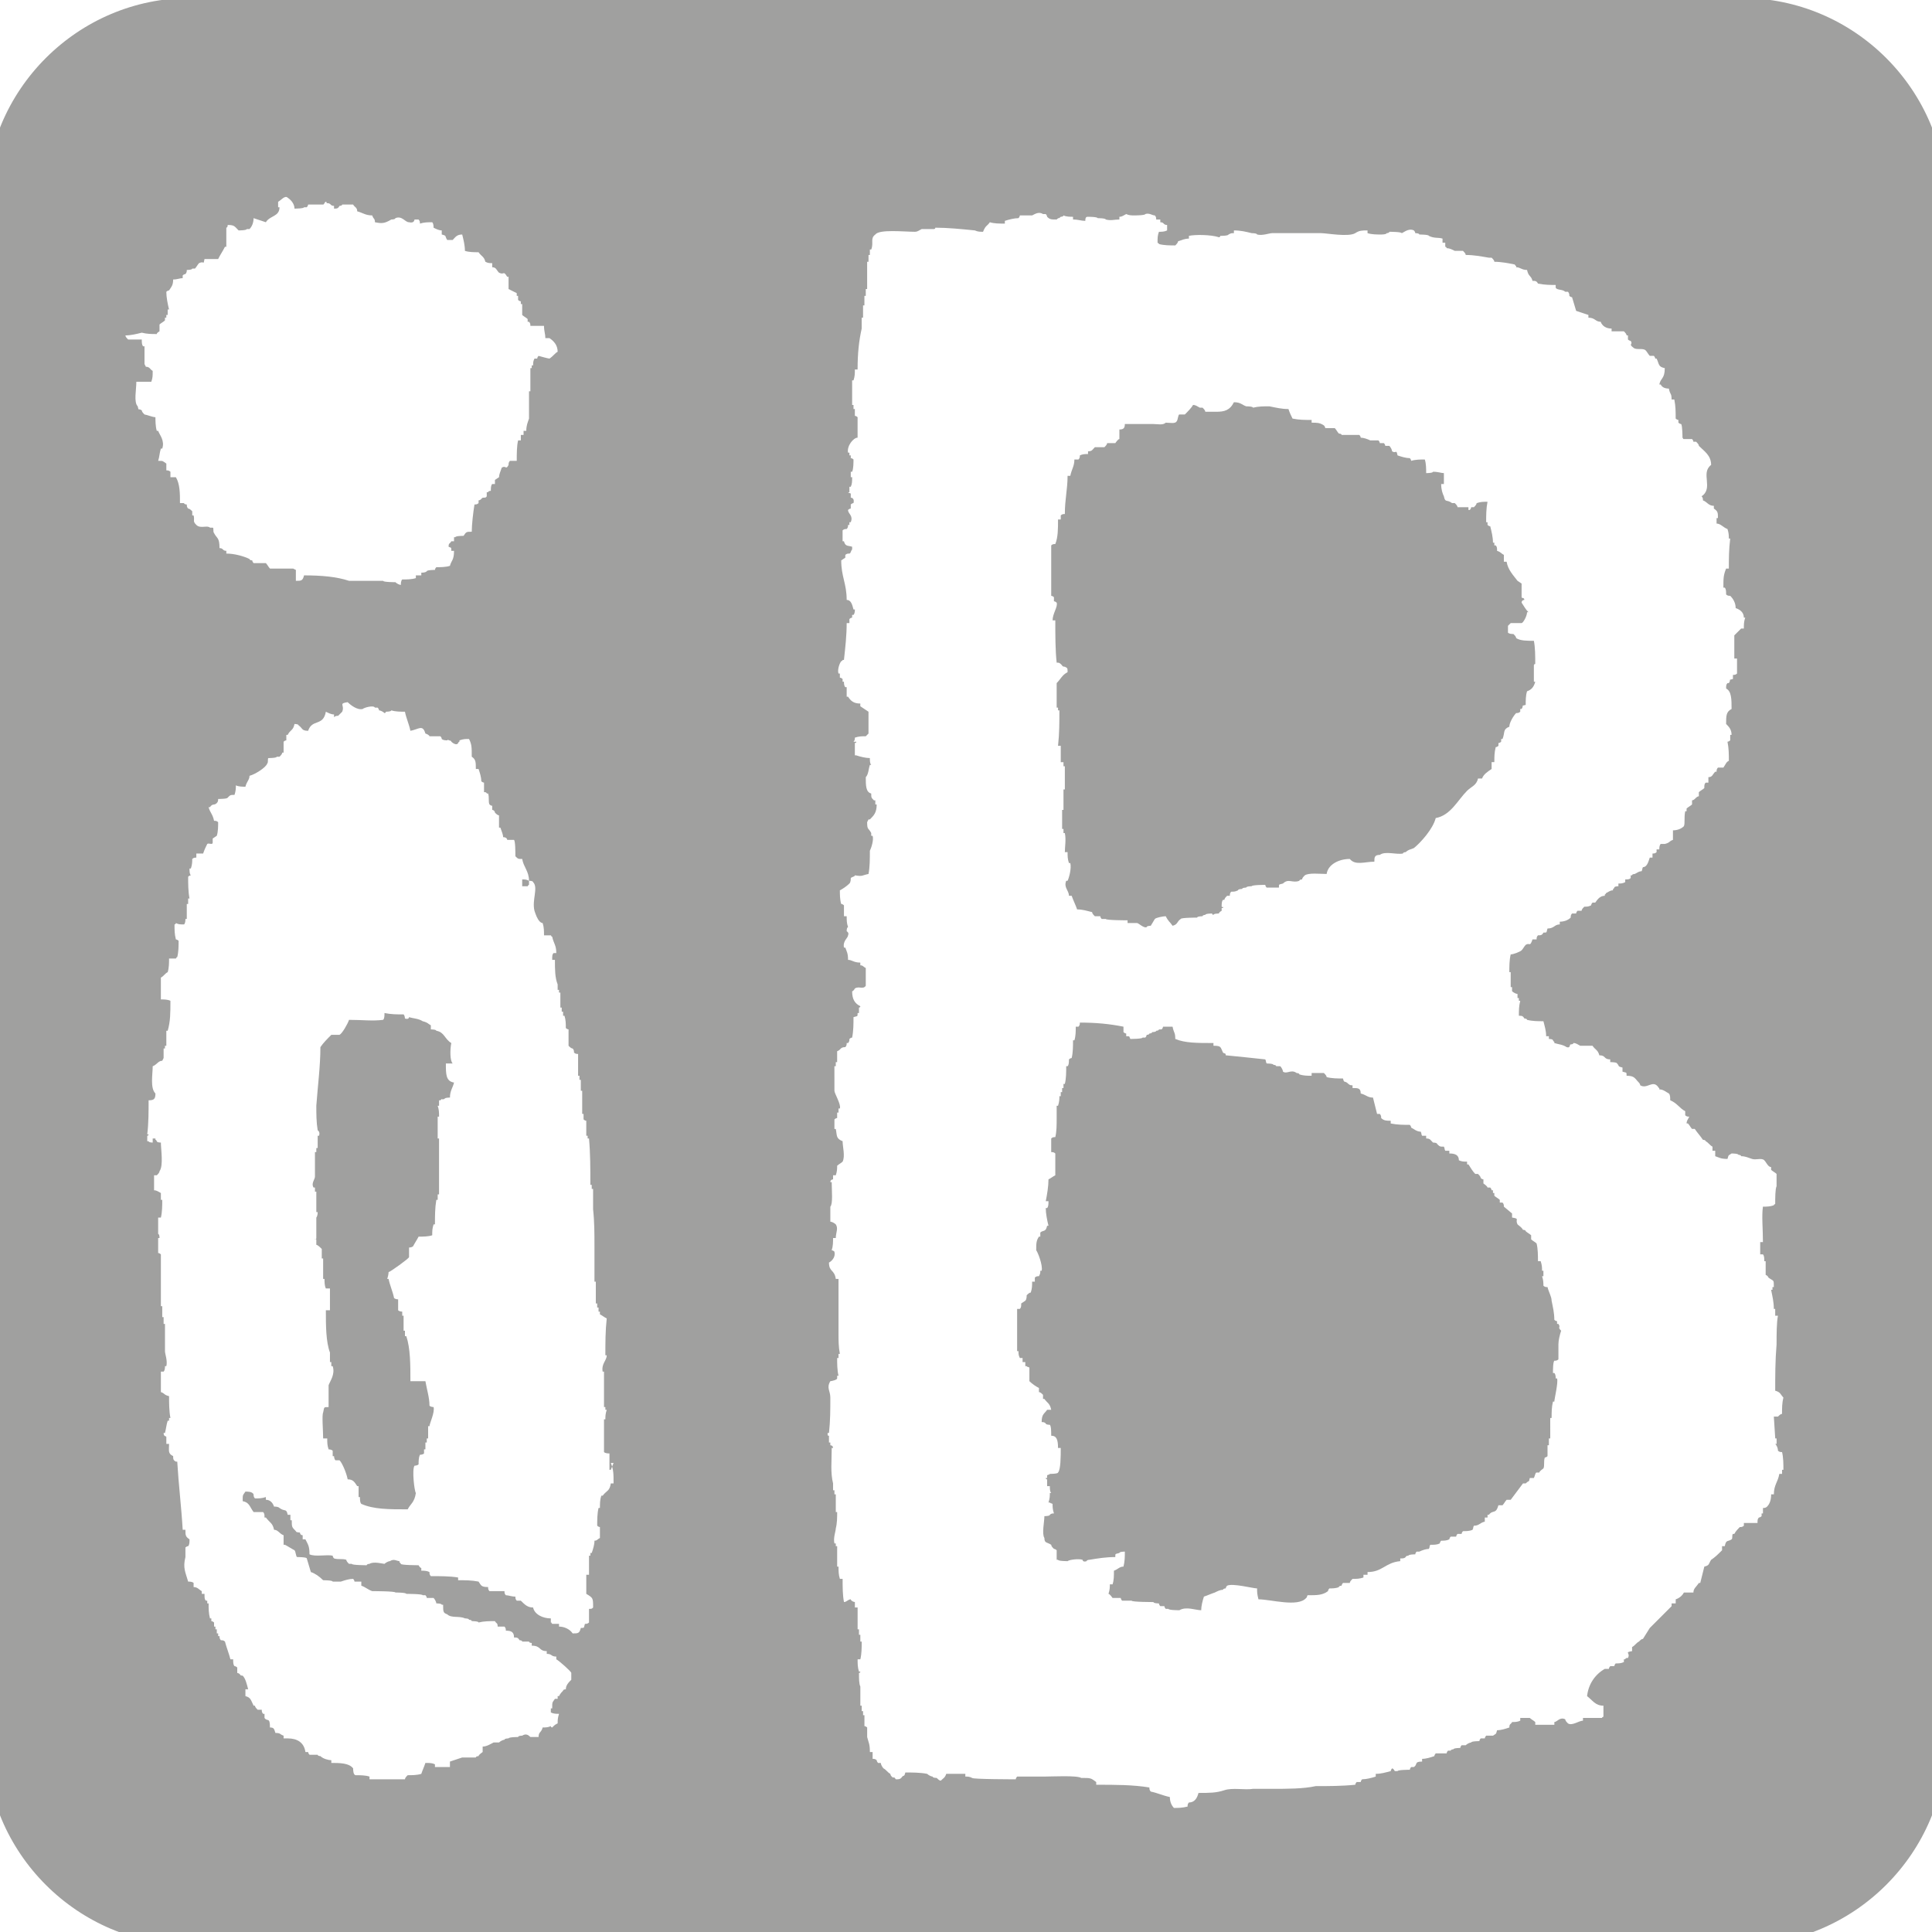 <?xml version="1.0" encoding="UTF-8"?>
<svg data-bbox="-12.1 -11.2 165.9 164.9" viewBox="0 0 141.7 141.7" xmlns="http://www.w3.org/2000/svg" data-type="ugc">
    <rect x="0" y="0" width="141.7" height="141.7" fill="#333333" stroke="none"/>
    <g>
        <path d="M144.4-2.5c.4 0 .8 0 .9.3v.5c.2.4.5 0 .5.7h.1s-.2.7-.2.8h-.1v.3h-.4c-.1.1-.2.2-.3.2V.1c.2-.1.1 0 .2-.3h-.4c0 .3-.1.2-.2.5h-.2s0 .2.1.3c.5 0 .7-.1.8 0 .7.6-.2 1.5.1 2.5h.1v.3h.2-.1c0 .3 0 .5-.1.8h-.1c0 .1 0 .3-.1.4h-.1.1V5h.1c0 .3 0 .6.1.9h.3c-.2.1-.3 0-.4.2v.2h-.1s0 .2-.1.3l.4.2v.7h.1c0 .4 0 .8-.1 1.1h-.1v.3h-.1v.2h-.1.1l-.2 1c.3 0 .2 0 .3-.3h.3-.2v.4h-.2c0 .2 0 .4-.1.6h.3c0 .3-.3.6-.2.8h.2v.2h.1c0 .3 0 .6.1 1 .3 0 .4 0 .5.4-.3 0-.2 0-.3.3h-.1c0 .2 0 .4-.1.6h.2v.4h.1-.1v.4h-.3v.4s.3.2.3.3h-.4c-.1-.2 0-.1-.3-.2 0 0 0 .2.1.3h-.2c0 .2 0 .4-.1.7h.1v.2h.1v.4h.1c.1.1.2.2.3.2.1-.2 0 0 .1-.3h.2c0 .3 0 .5-.1.8h-.2v.6c.1 0 .2.1.3.2v.2h.1c.1.2.3.4.3.7h-.1c0 .2 0 0 .2 0-.1.2 0 0-.2 0 0 .1-.1.2-.1.4 0 .1.1 0 .1 0h-.1c-.1.2-.2.2-.4.2 0 .4 0 .7-.1 1.1.1 0 .2.1.3.2 0 .3-.2.2-.2.3v.2h.1c.1-.1 0 0 .2 0v.2h-.5v.5h.2c-.1.5-.1 0-.4.3.7.5 0 .5.1 1h.2v.3h.1c0 .1 0 .2.1.4h.5c-.3.3-.2 0-.4.4h-.2c0 .2 0 .4.1.6h.2c0 .2-.1.3-.2.5h.3c.1-.1 0 0 .2 0 0 .3-.2.3-.3.5h-.3c-.2.3 0 .6-.1 1h-.1c0 .3-.1.6-.2.9.1 0 .2.1.3.2v.4h.1c0 .2 0 .3.1.5h-.1s0 .2-.1.3c.4 0 .4.2.8.2v.2h-.9c.2.1.3.2.5.2 0 0 0 .2-.1.3h.2v.8h.3c0 .5 0 .6-.7.6 0 .2 0 .3.1.5h.1c0 .3 0 .6.1 1h.3c0 .2 0 .3.1.5h.1v.2h.1v.5h.1c0 .3-.3.3-.2.8h.1v.7h.2v.2h-.3v.2h-.1v.5h.2c0 .2 0 .2-.1.4h-.1s0 .1.1.2h-.1c-.1.1 0 0-.2 0 0 .2.2.4.1.7 0 0-.2 0-.2.2h.1v.2h.1v.3h.1c.2.2.2 0 .3.5h.2v.7h-.5v.4h-.3c0 .2 0 .3.1.5 0 0-.1 0-.1.3h.1c.1.4-.3.6-.1.8 0 .3.1.3.4.4 0 .2 0 .2.2.4h.1v.2h.1c0 .2 0 .1-.1.2v.4h.3c0 .2 0 .3-.1.5 0 .1.1 0 .1 0h-.1c-.2.2-.2.2-.4.3 0 .2 0 .3-.1.5h.1c.1.1 0 0 .2 0 0 .3.2.2.2.4h-.1v.2h-.1c-.1.3-.1.6.1.8.1-.2.2-.2.5-.2-.1.2 0 0-.1.3h-.3c0 .2.1 1.1.1 1.1h-.2v.7h-.2v.4h.1v.8h.1c0 .2 0 .2.1.5h-.1v-.2h-.4c0 .2 0 .2-.1.4h-.1v.2h-.1c0 .3.3.3.3.4s-.1.2-.2.2v.4h-.1c-.2.1-.3.2-.5.2 0 .2-.2 1.2-.1 1.5h.2v.2h.1v1.1h.1c0 .3 0 .5-.1.8h.1v.3h.1c0 .2 0 .3-.1.5h.1s-.1.2-.1.5c0 .1 0 0 .1 0v.5h-.1c0 .1 0 0 .1 0v.6h.2c0 .3-.1.3 0 .7h.1s0 .2-.1.3h.1v1h.1c0 .4-.1.8-.2 1.3.2.1.4.2.4.6l-.4.8h.4c0 .2 0 .2.1.4h-.6c.1.2 0 .9-.1 1.1h.4v.2h-.2c0 .4.2.4.3.7h.1c0 .2 0 .2-.1.2v.6h.4v.5h-.1c0 .2.2.5 0 .9h-.2c0 .3.2.3.2.3s0 .2-.1.3h.3c0 .2 0 .4.1.6h-.2v.3c.3 0 .3.1.3.5h-.5v1.3h.2c0 .2 0 .2.1.4h.1c0 .2 0 .2-.1.2 0 .2.2 1.1.3 1.1v-.3h.2l-.2 1h.3c-.3.3-.3.3-.2.7h.2c0 .5-.2.3-.3.8.2 0 .2.1.4.2 0 .2 0 .4-.1.6h-.2c.1.4 0 .4-.1.8h.4v.2h-.1c0 .2.1.3.1.3v1.1h.2v.3h.1c.1.4 0 1.1.1 1.3h-.2c0 .3 0 .6-.1 1h-.1c-.2.2-.2.2-.2.6h-.3v.4c.3 0 .4.1.4.5h-.1v.6h.2c0 .4 0 .7-.1 1.1h.3s0 .2-.1.3h-.1c-.1.3 0 .5.1.7 0 .7-.1 1.2 0 1.7h-.3c0 .3 0 .6-.1 1h-.1c0 .2 0 .2.1.2 0 .3 0 .2-.1.3 0 0 0 .2.1.3h-.3c0 .2.1.3.2.5h.1c0 .1-.2.2-.2.2 0 .2 0 .4-.1.6h.5c0 .2 0 .4-.1.6h-.1c-.1.1 0 0-.2 0 0 .2 0 .2.1.4h.1v.2h.1c0 .2-.1.3-.1.3 0 .2.1.2.1.2v.5h-.4v.2h.2v.2h-.4v.6h.3c0 .2 0 .3.1.5h.2s0 .2-.1.3h-.1s0 .2.1.3h.1-.1v.5h.3c0 .3 0 .4.1.6h.2v.3h.1v.2h.1v1.6h-.1v.7h-.1v.3h-.1v.5h-.1v.2h-.1v.5h-.1v.3h-.2v.5l-.1.2h.6-.2c-.2.2-.3.2-.7.2 0 .2 0 .4-.1.6h-.4c0 .2 0 .3-.1.5h.1c.3.5.5 0 .9.5h.1-.4c0 .2 0 .3-.1.5h-.1v.4h-.2c0 .3.3.3.3.4 0 .2 0 .4-.1.6h.2v.5h.1c-.1.2-.2.2-.3.3v.2h-.1l-.4.6h-.1c0 .2.1.2.1.2 0 .2 0 .4-.1.6h1-.6c0 .2 0 .3.1.5h-.5c0 .2 0 .2.1.4h.1c0 .2 0 .3-.1.5h.1s0 .2.1.3c.2-.1.2-.2.5-.3 0 .1 0 0 .1 0 0 0 0 .2-.1.3-.4 0-.5 0-.7.2 0 0 0 .1.1.2h.3v1c0 .1.1 0 .1 0h-.1v.6h.1v.3h.1s-.1.2-.2.3h.1v.2l.3.3h.1v.4h.2c.2.2.2.4.3.8h-.2v-.2h-.5v.5h.2s0 .2-.1.3h-.1v.2h-.1c0 .2 0 .4.1.6h-.1v.5h.1s-.1.3-.1.6h.1c0 .2 0 .4-.1.6h.2v.2h-.2v1.6s.1 0 .1.2h-.1c0 .3.1.4.1.5s0 0-.1 0v1.3h-.2v.3h-.1s0 .2.1.3h-.1c0 .1-.1.1-.2.2h.1c.1.2.2.3.5.3v.2h-.3c0 .2 0 .3.1.5h.2v.2c-.1 0-.2.1-.3.2 0 .1.2.8.1 1.1h-.2c-.1.2 0 .9.1 1.1 0 .2-.2.2-.2.2 0 .4 0 .7.1 1.1h.2c0 .2 0 .3.1.5h-.2c0 .3.3.5.4.8 0 .2-.2.6-.2.8s0 .3.1.5h-.2c-.1.3 0 .6.1.8h-.2c0 .3 0 .4-.1.7h-.3c0 .2-.1.4-.2.7h-.1c-.1.4.2.4.2.7h-.1v.2h-.1v.6h-.2.1c.2.3.4.2.5.7h-.2v.5h.1c0 .2-.1.2-.1.2v.6h.1v.8c-.1 0 0 0 0 0 0 .2 0 .3-.1.5h-.2v.2h-.1v.3h-.1v1.3h-.2l.2 2.1h.2v.2h.1-.1v1.1h-.1v.4h-.3c0 .3-.3.3-.4.6v.5h-.1s-.1.2-.2.3h-.3v.4h-.1v.2h-.2c-.2.2.1.2-.3.3v.2h-.2v.2h-.1c.1.2.4 0 .3.4h-.1c-.1.1 0 0-.2 0v-.2h-.5s0-.1-.2 0H142c-.1 0-.2-.1-.5 0h-1.2s0 .1-.1.2h-.3c-.2.2-.3 0-.4 0h-2.9s0 .1-.1.2h-.2c-.6.3-2.1.2-2.9.2h-2.1c-.2-.1-.4-.3-.7-.4v-.2h-.8c-.2-.1-.3 0-.3 0h-1.9c-.1-.2 0 0-.1-.3-1.2-.2-2.3-.3-3.5-.5h-.3s0-.1-.1-.2l-1 .2v-.2h-1.4s0 .1-.1.2h-.9s0 .1-.1.2h-2.8c-.1.1 0 0-.1 0H113c-.1 0-.3-.2-.6 0h-.2s0 .1-.1.2h-.6v.2h-.4c-.1.1-.3.2-.4.2h-1.3v.2c-.6.1-1.3.7-1.9.8v-.2h-1.2s0 .1-.1.2h-2c-.6-.3-1.2.2-1.4.5h-.4s0-.1-.1-.2h-.6c-.6-.2-1.2-.3-1.8-.4v.2h-.6s0 .1-.2 0c-.3-.1-.6-.2-1-.2-.1 0-.6.2-.8.2H97c-.3-.2-.6 0-.8 0-.7.2-1.6-.2-2-.3h-1.5c-.6 0-1.2-.2-1.8-.3h-2.2c-.1-.2 0 0-.1-.3h-1.1c-.3 0-1.6.2-2 0h-1.8c-.4-.1-.8-.2-1.2-.2v-.2c-.9 0-1.1.2-1.8.4v.4h-.6v.2h-.8s0-.2-.1-.3l-1 .2s0 .2.1.3H78v-.3h-.1s-.1 0-.2-.2h-1.4v.3h-2.1c-.5.3-.7.3-1.2.2v-.2h-.4s0 .2-.1.3h-.6c0 .3-.2.3-.6.3H71v-.2h-.5c0-.1-.1-.2-.2-.2v-.2s-.5-.4-.6-.4h-.3s0-.1-.1-.2h-.4c-.3.2-.5 0-.7 0v-.2c-.5 0-1.2.2-1.6.3-.1 0-.7-.2-1 0H65c-.2.1-.2 0-.2 0h-2s0 .1-.1.2c0 0-.3-.1-.5 0-.1.1-.2-.2-.6 0h-.7c-.2.1-.3.2-.5.2 0-.1-.2-.1-.3-.2 0 0 0-.2-.1-.3h-.7c-.1-.1-.2-.2-.3-.2-.1.2-.2.2-.4.2 0 0 0 .2-.1.3h-.4c-.1.2 0 0-.1.3h-.9v.2c-.3 0-.2 0-.3.3h-.3v.2h-.2v.2h-1.1s0 .1-.1.2h-4.7c-.1-.2-.2-.2-.5-.2v-.2h-.2c0-.2 0-.3-.1-.5h-.2v-.2h-.2v-.4h-.9s0 .1-.1.2h-4.6s0-.1-.1-.2h-2.9s0 .1-.1.2h-.4s0 .1-.1.2h-1.2c-.1.2-.2.2-.4.2-.2-.3-.7-.4-1.2-.5v-.2c-.2 0-.3.1-.5.2-.2-.2-.2-.2-.2-.5h-1.1v-.2h-3.7s0 .1-.1.2h-2.5v-.3H28c0 .2 0 .2.1.4h-.8c-.3.2-.7 0-.8 0s0 0-.1-.2c.1-.1 0 0 .1-.2h-.6v.3h-1.1c-.3-.3-.2-.3-.7-.3 0 0 0 .2-.1.3h-.2v-.2c-.2 0-.5.1-.7.2 0 0 0 .2-.1.3-.4-.1-.4-.4-1-.4-.1.1-.1.1-.3.2h-.1.1-.4s0 .2-.1.3h-.1c-.1 0-.3 0-.4.2 0 0 0-.2.1-.3h-1c-.1.2-.2.2-.4.2v-.2h-.9s0 .1-.1.2h-1.2s0-.1-.1-.2h-1.6s0 .1-.1.2h-.9c-.3.1-.6.2-1 .2v-.2h.3c.1-.2 0 0 .1-.3h-1.3s0 .1-.1.2c-.3 0-.6.1-.9.2-.1-.2-.1 0-.3-.2-.1 0-.1-.2 0-.3h-.8v.2c-.4 0-.6-.3-1.1 0 0-.3.2-.3-.3-.4-.4.7-.3 0-.8 0 0 0 0 .1-.1.2H6.3v.2c-.3 0-.6-.1-.9-.2h.3v-.2h-.6c-.3-.1-.6-.2-1-.2v.4h-.6s0 .1-.1.2h-1 .2v-.2h-.5l-.2.2s0 .3-.1.4h-.6s0-.2-.1-.3c-.3 0-.5.2-.8 0 0 0 0-.1-.1-.2-.2 0-.3.1-.4 0h-.6c-.2-.1-.2 0-.2 0h-.9c-.1.4-.2.3-.7.3v-.3h-.6v.2c-.4 0-.5.2-1 .2v-.2h3.8v-.3h.2v-.2h-.9v.2h-1.3s-.5-.4-.6-.5c-.3 0-.2.2-.6.3-.4-.6-.6 0-1.2-.3 0 0 0-.1-.1-.2h-.3c-.5-.3-1.1.2-1.6.3-.1-.1-.2-.3-.3-.4h-.5c-.2-.1-.4-.2-.6-.2 0 0 0-.1-.1-.2h-.4s0-.2-.1-.3h-.4l.2-.2c-.3-.1-.4 0-.5-.4h-.6c0-.4 0-.8-.1-1.3h-.1v-.2h-.1v-.4h-.2c0-.2.1-.6.1-.7h-.1v-.5c0-.2 0-.4-.1-.6h.1v-.6h.2v-.3h.2c0-.4 0-.7.1-1.1h.1v-.4s.1 0 .2-.3h.2c0-.2.1-.2.2-.4-.1-.1 0 0-.1-.2h-.2c0-.4.1-.7.3-1h.1c0-.2 0-.3.1-.5h.2c0-.2 0-.4.1-.6 0 0-.2 0-.2-.3h.1c.1-1.1.3-2.2.4-3.4h-.5.3v-.4s.2 0 .2-.3h-.1l-.2-.6h-.2c-.2-.3 0-.5 0-1-.3 0-.3-.1-.4-.4.3-.2 0-.1.2-.4.2-.1.3-.3.5-.4.2-.3.7-1.2.5-1.8h-.1v-.5h-.1c-.1-.3-.2-.5-.2-.8h-.2v-.2h-.3s0-.1.1-.2c0-.2-.4-.4-.3-.8h.1v-.8h.1c0-.2 0-.3-.1-.5h.1v-.6h-.1v-1.1h.1v-.5h.1v-.5h.2c.3-.7-.4-1.1-.2-1.8.3-1.1.3-2.5.6-3.6v-2.5h.1c.1-.3 0-.7.1-1v.3h.6c.2-.2.2-.3.2-.6h-.4v-.2h-.5v-.7h.4c0-.3.1-.5.2-.8H-8c0-.4.1-.7.2-1.1h-.5v-.4h.3v-.2h.2c0-.4 0-.7-.1-1-.1.1-.1.2-.3.3v-.8c.2-.2 0-.8.1-1.1h.1v-.4h.2c.1-.3 0-1.1-.1-1.3v.3H-8v-.8c.1 0 0 0 0 0v-1.1h-.1c0-.5 0-1 .1-1.5h.2v-.2h.2v-.5h.4c-.3-.2-.3-.4-.7-.5v-.3h-.6c0-.3-.2-.8 0-1.1h.3c.1-.1 0-.4.1-.7h-.5c0-.2 0-.4-.1-.6 0 0 .1 0 .1-.3h-.1c0-.3 0-.5.1-.8h.3v-.2h-.3v-.2H-9h.1c.2-.2.4 0 .5-.5h-.1c-.1-.2 0-.5.1-.6h.1c-.1-.5 0-.6.1-1.1h.2v-.9h-.2v.3h-.4c0-.2-.4-.4-.2-.8l.3-.3c-.6-.4.3-1.7.1-2.5h-.1c0-.4 0-.8.1-1.3h.1c0-.2 0-.3.1-.5h-.2c0-.2.3-.3.2-.8 0-.4-.2-1.3-.1-1.8h.1v-.6h.1c0-.3-.1-.6-.2-.9h.1c0-.4 0-.9-.1-1.3h.2c0-.4 0-.7.1-1.1h-.2v-.2h.2v-.2c-.2 0-.2 0-.3-.2h-.1c0-.3-.1-.6-.2-.9.3-.2.5-.6.6-1h-.2.1V73h.3v-.8c-.2 0-.3-.1-.4-.2 0-.2 0-.4-.1-.7h-.2s0-.2.1-.3h.1c0-.3 0-.6-.1-1h.1v-.3h.1v-.2h.1v-.2h.1c0-.2 0-.4-.1-.6h.1v-.2h.1v-.9s-.3-.2-.3-.3h.1v-.4c0-.1-.1-.5 0-.8h.1v-.5h.1v-.2h.1c0-.2-.1-.7-.1-.7h.1c0-.2 0-.3.1-.5h-.4c0-.2 0-.4.1-.7h-.2c0-.3 0-.3.2-.5h.1v-.7h-.2V62h.2c0-.2-.1-.2-.1-.2v-.9h-.2v-.2h-.1l.2-1.1c-.2 0-.9-.2-1-.3v-.6c.4-.1.6-.1.8-.5-.5-.4-.3-.9-.3-1.5h-.8.2s0-.1.1-.2h.4c.1-.1 0 0 .2 0 0-.1 0-.3.1-.4h.1c0-.2 0-.4-.1-.7h.1c0-.1 0-.2.1-.4-.3-.1-.4-.2-.5-.5.3-.2 0-.1.2-.4h.1c.2-.2.3-.3.4-.6h-.5c.1-.4.3-.3.4-.7-.3 0-.4 0-.5-.4.5-.5-.1-.3 0-.7.1 0 .3-.2.4-.3 0 0 0-.2-.1-.3h.1v-.8h-.1c0-.1-.2-.3-.2-.6h.1v-.4h.1c0-.3-.1-.5-.1-.7h.1s0-.2.1-.3h-.1v-.2c-.1 0-.2-.1-.3-.2 0-.4 0-.9-.1-1.3h.1c0-.2-.1-.3-.1-.4h.1v-.3h.1s-.2-.4-.1-.6c.1 0 .2-.1.3-.2 0 0 0-.1-.1-.2h.1c.1-.1.2-.3.3-.4-.4 0-.5-.3-.6-.7h-.2v-.5h-.1c0-.3 0-.6.1-1h-.1c0-.3 0-.5.1-.8h-.1V41H-9v-.8h.1c0-.2 0-.2-.1-.2 0-.2.1-.5.1-.6H-9V39h-.1c-.1-.2-.2-.5-.4-.7.1-.2.4-.3.5-.5v-1.1h.1c0-.1 0 0-.1 0v-.8h-.1c0-.1 0-.3-.1-.4 0 0 .1 0 .1-.2h-.1v-.4c.1 0 .2-.1.3-.2v-.2h.1c.1-.4-.2-.3-.2-.6h.1v-1s-.1 0-.1-.2h.1c0-.2 0-.4.1-.6-.1 0-.1 0-.2-.2-.3.1-.2.2-.6.2 0 0 0-.2-.1-.3h.1v-.3c.1 0 .2-.1.3-.2v-.2h.3c.1-.2.2-.2.3-.3v-.2h.2v-.4c-.6-.3-.4-.9-.2-1.5v-.6h.1c0-.1 0-.2.1-.4-.3 0-.4.1-.6.2h-.1v-.3c.2-.1.3-.2.3-.5h-.3c0-.2 0-.2.2-.4h.1l.2-.6h.2v-.3h.2v-.2h.1c.1-.3-.1-1.3-.1-1.3h.1c0-.2 0-.3.1-.5h.2v-.2h.2v-.7c-.2-.1-.3-.3-.4-.5h-.1v-.7h-.1v-.4h-.1v-.2h-.1c0-.2 0-.4.1-.6h-.1s0-.1-.1-.2c.3-.1.4-.2.5-.5h-.1c0-.2 0-.3.1-.5h.1c0-.1-.2-.3-.1-.6h.1v-.6h.1-.1v-.3h-.2c0-.2.1-.4.1-.5h-.1v-.2h-.1.1v-.6h.1v-.7h.1c0-.3 0-.7.1-.9.1-.1 0 0 .2 0v-.2h.2c.1-.3-.1-.7-.1-.9h.1c0-.2.1-.4.2-.7h-.2v-.2h-.2c0-.2-.2-.6-.3-.7h-.3c.2-.3.1-.5.1-1-.3 0-.3-.1-.3-.5.2 0 .4-.2.4-.5 0 0-.1 0-.1-.2h.1v-.3h.1v-.4h.1c0-.2 0-.2-.1-.2v-.6h-.1c0-.1 0-.2-.1-.4h-.4s0-.2-.1-.3c.3-.2 0-.1.2-.4h.2c0-.2-.1-.2-.1-.2 0-.2 0-.1.1-.2 0-.1-.2-.2-.1-.4h.1c.1-.1 0 0 .2 0 0-.7-.4-.5-.5-1.1.2 0 .3-.2.5-.3v-.3c.1 0 .2-.1.3-.2 0-.2-.2-.4-.1-.7h.1c0-.2 0-.2.1-.5H-8c.1-.4.2-.9.3-1.3h.1c0-.2 0-.2.1-.5h-.2v.2H-8c0-.6.3-1.5.6-1.8h.4l-.2-.4h.1v-.2h.1c0-.6 0-1.3-.1-1.9h.1v-.3h.1c0-.4-.1-.3-.2-.4v-.2h-.1c0-.3.1-.3.2-.4v-.2h.1c0-.1-.1-.2-.1-.2 0-.2.2-.6.3-.7h.1s0-.1.1-.2h.6c.2-.1.4-.2.6-.2h1.2s0-.1.1-.2h.9c.2 0 .4-.2.7-.3.1-.1 0 0 .1 0h3c.3-.1.5-.2.8-.2 0 0 0-.1.1-.2H7s0-.1.2 0c.1.1.3.2.4.2h.8v-.2c.4.2 1.1 0 1.6 0h5.8s0 .3.3.2c0 0 0-.1.1-.2h.8s0 .1.1.2h4.6c.6.1 1.1.2 1.6.2h1c.1 0 .6-.3.9-.2.1.2.2.2.5.2 0-.1 0-.3-.1-.4H33c.1-.1 0 0 .1 0H36c.3 0 .5-.3 1-.3 0 0 0 .1-.1.2.1.2.8.1 1.1 0h1.1s0-.1.1-.2h.9c.3.2.7 0 .9 0 .2.1.4.2.6.2H43v-.3c.4 0 1-.1 1.5 0h.5c.2.2.6.3.9.2h.7s0-.1.1-.2h4.1s0 .1.3.2v.2h2.8s0 .1.1 0c0 0 0-.1.1-.2.5-.2 1.3.2 1.9 0 0 0 0-.1.1-.2h4.3c.4-.1.7-.2 1.1-.2h2c.4.2.8 0 1.1 0h1.1s0 .1.1.2h1.6s0-.1.1-.2h2.4c.1 0 0-.1.1 0h2.2c.3-.2.7 0 .9 0h1.6c.3.2.4 0 .6 0h.7c.6.3 1.3 0 1.6 0v.2h-.2v.2h2.8c.5.2 1.6 0 1.9 0 .4-.1 1.1.1 1.3 0 .8-.3 2 0 2.5 0h1.3s0-.1.2 0H93c.1-.2 0 0 .1-.3h3.8s0-.1.1-.2h13c.3-.1.6-.2 1-.2 0 .1 0 0 .1 0 0 0 0 .2-.1.3h.5c.2-.2 1.1-.2 1.5 0 .9.3 3 0 4.2 0h5.7s0-.1.1-.2h2.3c.1.1.3 0 .5 0 0 0 .1.2.2.3h4.7c.3-.2.8 0 1 0h1.8c.2.1.5-.3.9-.2h3.2c.1-.1.2-.2.3-.2l.2.4c.7 0 1.5.1 2.2.2h1.4c.1 0 0 .1.1 0 .6-.2 1-.1 1.5 0h1.3s0 .1.1.2h.4c.4.2.7-.1 1 0 .2.1.2.3.3.5h-.1Z" fill-rule="evenodd" fill="#a0a09f"/>
        <path d="M130.1 103.9h.3c.1-.1.2-.2.3-.2 0-.4 0-.8.1-1.2-.2-.2-.2-.4-.6-.5 0-1.1 0-2.2.1-3.4 0-.7 0-1.6.1-2.1h-.2V96h-.1c0-.5-.1-.9-.2-1.4h.1v-.2h.1c0-.6 0-.4-.4-.7 0 0 0-.1-.2-.2v-1h-.1c0-.2 0-.4-.1-.5h-.2v-.9h.2c0-1-.1-1.9 0-2.6.3 0 .5 0 .8-.1 0-.1 0 0 .1-.1 0-.4 0-1.1.1-1.3v-.9c-.1-.1-.3-.2-.4-.3v-.2s-.1 0-.2-.1-.2-.3-.3-.4c-.2-.2-.6 0-.9-.1s-.5-.2-.8-.2c0-.1-.2-.1-.2-.1 0-.1-.5-.1-.5-.1-.3.2-.2.1-.3.4-.5 0-.6-.1-.9-.2v-.4h-.2v-.3c-.2-.1-.3-.3-.5-.4 0-.1-.2-.1-.2-.1-.2-.3-.4-.5-.6-.8h-.2c-.1-.1-.2-.3-.3-.4h-.1c0-.2.1-.3.2-.5-.1 0-.2 0-.3-.1v-.3c-.4-.2-.6-.6-1.1-.8 0-.2 0-.4-.1-.5-.2-.1-.4-.3-.7-.3 0-.2 0 0-.1-.2-.4-.5-.8.2-1.3-.1 0 0 0-.1-.1-.2-.3-.3-.3-.5-.9-.5 0-.3 0-.2-.3-.3v-.3c-.4-.1-.2-.1-.4-.3 0-.1-.5-.1-.5-.1v-.2c-.5 0-.3-.3-.8-.3-.1-.4-.3-.4-.5-.7h-.9c-.2-.1-.3-.2-.5-.2 0 .1-.2.1-.2.1-.1 0 0 .3-.3.2-.3-.2-.6-.2-.9-.3 0-.2 0 0-.1-.2 0-.1-.3-.1-.3-.1V76h-.2c0-.4-.1-.7-.2-1.1-.4 0-.8 0-1.2-.1 0-.1-.2-.1-.2-.1-.1-.2-.2-.2-.4-.2 0-.4 0-.7.1-1.1h-.1v-.2h-.1v-.3c-.1 0-.3-.1-.4-.2v-.3h-.1v-1.1h-.1c0-.4 0-.9.1-1.3.2 0 .7-.2.8-.3s.2-.3.3-.4c.3-.2.3.2.5-.4h.3c0-.1 0-.2.1-.3.2 0 .3 0 .4-.2.3 0 .2 0 .3-.3.5 0 .5-.3.9-.3v-.2c.3 0 .6-.1.8-.3 0-.1 0-.2.1-.3h.3s0-.1.1-.2h.3c0-.1.1-.2.2-.3.2 0 .3 0 .5-.1 0 0 0-.1.1-.2h.2c.2-.3.4-.5.7-.5 0-.2 0 0 .1-.2.2-.1.3-.2.5-.2 0-.2 0 0 .1-.2 0-.1.3-.1.3-.1v-.2c.2 0 .3 0 .5-.1v-.2c.2 0 .3 0 .4-.1v-.2h.1c0-.1.2-.1.2-.1.2-.1.3-.2.5-.2.1-.2 0-.1.1-.3.3 0 .4-.4.5-.7h.2v-.3c.1 0 .2 0 .3-.1v-.2h.2c0-.1 0-.3.1-.4h.3c.4-.1.3-.2.6-.3v-.7c.3 0 .6-.1.8-.3.1-.2 0-.6.1-1.1h.1v-.2c.1-.1.3-.2.4-.3v-.3s.1 0 .2-.1.2-.2.3-.2v-.3c.1-.1.3-.2.4-.3 0-.2 0-.3.1-.4h.2V57c.3 0 .3-.2.5-.4h.1c0-.1 0-.2.1-.3h.4c.2-.3.2-.4.4-.5 0-.5 0-.9-.1-1.4 0 0 .1 0 .2-.1v-.4h.1c0-.4-.2-.6-.4-.8 0-.6 0-.9.4-1.1 0-.7 0-1.3-.4-1.5 0-.2 0-.3.1-.4h.1c.2-.3-.1-.2.3-.3v-.3c.1 0 .2 0 .3-.1v-1.1h-.2v-1.7l.5-.5h.2c0-.3 0-.5.1-.8h-.1c0-.4-.3-.6-.6-.7 0-.4-.2-.7-.4-.9-.1 0-.2 0-.3-.1 0-.2 0-.4-.1-.5h-.1c0-.7 0-.9.2-1.4h.2c0-.7 0-1.4.1-2.2h-.1c0-.2 0-.4-.1-.7-.3-.1-.5-.4-.8-.4V38h.1c0-.4 0-.5-.3-.7v-.2c-.4 0-.5-.3-.8-.4 0-.1 0-.2-.1-.3.9-.6-.1-1.7.7-2.3 0-.7-.5-1-.9-1.4 0-.1-.1-.2-.2-.3h-.2s0-.1-.1-.2h-.6c-.1 0 0 0-.1-.1 0 0 0-.9-.1-1 0 0-.1 0-.2-.1v-.2s-.1 0-.2-.1c0-.5 0-.9-.1-1.4h-.2c0-.5-.1-.3-.2-.8q-.45 0-.6-.3h-.1c.1-.5.4-.4.4-1.2-.5-.1-.4-.3-.6-.7h-.1s0-.1-.1-.2h-.3c-.1-.1-.2-.3-.3-.4-.2-.2-.7 0-.9-.2-.4-.3 0-.2-.2-.5 0 0-.1 0-.2-.1v-.3h-.1c0-.1-.1-.2-.2-.3h-.9v-.2c-.4 0-.7-.2-.8-.5-.4 0-.4-.3-.9-.3v-.2l-.9-.3c-.1-.3-.2-.7-.3-1 0 0-.1 0-.2-.1 0-.1 0-.2-.1-.3h-.2c-.2-.2-.6-.1-.7-.3v-.2c-.4 0-.8 0-1.3-.1-.1-.2-.2-.2-.4-.2-.1-.4-.3-.3-.4-.8-.4 0-.5-.2-.8-.2 0-.2 0 0-.1-.2-.5-.1-1-.2-1.5-.2 0-.1-.1-.2-.2-.3h-.2c-.6-.1-1.1-.2-1.7-.2 0-.1-.1-.2-.2-.3h-.6c-.2-.1-.4-.2-.6-.2 0-.1-.1-.1-.1-.1v-.3h-.2v-.3c-.3-.1-.6 0-1-.2 0-.1-.7-.1-.7-.1 0-.1-.3-.1-.3-.1s0-.1-.1-.2c-.4-.2-.8.2-.9.2 0-.1-.9-.1-.9-.1 0 .1-.2.1-.2.1 0 .1-.4.1-.4.1-.3 0-.7 0-1-.1v-.2c-.4 0-.6 0-.9.2-.5.3-2.1 0-2.5 0h-3.6c-.2 0-.7.2-1.1.1 0-.1-.4-.1-.4-.1-.4-.1-.8-.2-1.3-.2v.2c-.2 0-.2 0-.4.1 0 .1-.6.1-.6.1 0 .1-.1.1-.1.1-.6-.2-1.8-.2-2.2-.1v.2c-.3 0-.5.1-.8.2 0 .1-.1.2-.2.3-.4 0-.8 0-1.2-.1 0-.1 0 0-.1-.1 0-.4 0-.5.1-.8.2 0 .4 0 .6-.1v-.4c-.3 0-.2-.2-.5-.2v-.2h-.3c0-.1 0-.2-.1-.3-.2 0-.4-.2-.7-.1 0 .1-.8.1-.8.1-.2 0-.4 0-.6-.1-.2.1-.3.2-.5.2v.2c-.4 0-.6.1-1 0 0-.1-.6-.1-.6-.1 0-.1-.7-.1-.7-.1-.1 0-.2 0-.2.3-.3 0-.5-.1-.9-.1v-.2c-.2 0-.5 0-.7-.1 0 .1-.2.1-.2.1-.2.2-.1 0-.3.2-.4 0-.5 0-.7-.2 0 0 0-.1-.1-.2h-.2c-.3-.2-.6 0-.8.1h-.9s0 .1-.1.2c-.3 0-.7.1-1 .2v.2c-.4 0-.8 0-1.1-.1-.2.3-.3.2-.5.7-.2 0-.4 0-.6-.1-1-.1-2-.2-2.9-.2 0 .1-.1.1-.1.1h-.9c-.2.1-.3.2-.5.2-.8 0-2.6-.2-2.9.2-.4.3-.1.6-.3 1.1h-.1v.4h-.1v.5h-.1v2h-.1v.5h-.1v.7h-.1v.9h-.1v.8c-.2.9-.3 1.8-.3 3h-.2c0 .3 0 .5-.1.8h-.1v1.8h.1v.3h.1v.5s.1 0 .2.1v1.5c-.3 0-.8.6-.7 1.1h.1v.2h.1v.2s.1 0 .2.1c0 .2 0 .7-.1.9h-.1v.4h.1c0 .3 0 .5-.1.7h-.1v.4h-.1c.1.1 0 0 .2.1v.3s.3 0 .2.4c0 0-.1 0-.2.1v.3s-.1 0-.2.1c0 .3.4.4.2.9h-.1v.2h-.1c0 .1 0 .2-.1.3-.1 0-.2 0-.3.1v.8h.1c.1.4.3.3.6.4v.2c-.1.1-.1.3-.2.3s-.2 0-.3.1v.2l-.3.2c0 1.2.4 1.7.4 2.9.3 0 .4.3.5.7h.1c0 .1 0 .3-.1.4h-.1v.2s-.1 0-.2.1v.3h-.2c0 .9-.1 1.8-.2 2.7-.2 0 0 0-.2.1-.1.1-.3.6-.2.9h.1v.3s.1 0 .2.1v.2h.1c0 .1 0 .3.1.4h.1v.7h.1c.2.3.4.5.9.5v.2l.6.4v1.6l-.2.2c-.3 0-.5 0-.8.1 0 .1 0 .2-.1.3h.2c0 .2 0 0-.1.1v.9h.1c.3.1.7.2 1 .2 0 .2 0 .4.1.5h-.1c-.1.3-.1.7-.3.9 0 .6 0 1.1.4 1.2 0 .3 0 .3.2.5h.1v.3h.1c0 .6-.2.8-.5 1.1h-.1l-.1.2c0 .6.1.4.3.8v.2h.1c.1.3-.1.9-.2 1.1 0 .6 0 1.2-.1 1.7-.5.1-.4.2-1 .1 0 .1-.2.1-.3.2 0 .1 0 .3-.1.4-.2.2-.5.4-.7.5 0 .3 0 .7.1 1 0 0 .1 0 .2.1v.8h.2c0 .3 0 .5.1.8 0 0-.1 0-.1.3 0 0 .2.1.1.3 0 .2-.4.4-.3.9h.1c.1.3.2.4.2.9.3 0 .4.2.9.2v.2c.2 0 .2.1.4.2v1.3c-.2.3-.5 0-.8.2 0 0-.1.2-.2.2 0 .6.2.9.6 1.1 0 .1-.1.1-.1.1v.4h-.1c0 .3 0 .2-.3.3 0 .5 0 1-.1 1.5 0 0-.1 0-.2.1 0 .1 0 .2-.1.3h-.1c0 .1 0 .2-.1.3-.4 0-.3.2-.6.3v.8h-.1v.3h-.1V80c0 .2.5 1 .4 1.3h-.1v.3h-.1v.4s-.1 0-.2.1v.7h.1c.1.5 0 .7.5.9 0 .4.2 1.1 0 1.5-.1.1-.3.2-.4.3 0 .2 0 .4-.1.7h-.2v.3s-.2 0-.2.2h.1c0 .6.1 1.6-.1 1.8v1.1c.1 0 .3.1.4.2.2.3 0 .6 0 1h-.2c0 .3 0 .6-.1.9 0 0 .1 0 .2.1.1.4-.2.7-.4.8 0 .7.4.5.5 1.2h.2v4c0 .5 0 1 .1 1.5h-.1v.3h-.1c0 .4 0 .9.1 1.3h-.1v.2c0 .1-.4.2-.5.2-.3.5 0 .7 0 1.2 0 .9 0 1.7-.1 2.6h-.1c0 .2 0 .2.1.2v.5h.1v.2s.2 0 .2.2H61c0 1-.1 1.8.1 2.6v.5h.1v.3h.1v1.3h.1c0 .4 0 .8-.1 1.2 0 .2-.2.7-.1 1.1h.1v.2h.1v1.5h.1c0 .3 0 .6.1.9h.2c0 .6 0 1.2.1 1.7.2 0 .3-.2.5-.2 0 .1.2.2.3.2v.4h.2v1.6h.1v.4h.1v.5h.1c0 .4 0 .9-.1 1.3h-.2c0 .3 0 .6.1.9h.1c0 .1-.1.1-.1.1 0 .4 0 .8.1 1v1.4h.1v.4h.1v.3h.1v.8s.1 0 .2.1v.7c.1.4.2.5.2 1.1h.2v.5c.1 0 .2 0 .3.1 0 0 0 .1.1.2h.2c0 .1.1.3.2.4.2.1.3.3.5.4 0 0 0 .1.1.2.2.2.1-.1.3.2.2 0 .3 0 .4-.1.2-.3.2 0 .3-.4.5 0 1.1 0 1.6.1.1.1.3.2.4.2 0 .1.3.1.3.1.1.1.2.2.3.2.2-.2.3-.2.4-.5h1.4v.2c.2 0 .3 0 .5.1 0 .1 3.2.1 3.2.1s0-.1.1-.2h2c.5 0 2.4-.1 2.7.1.7 0 .7 0 1.1.3v.2c1.4 0 2.7 0 3.9.2 0 .1 0 .2.1.3.5.1.9.3 1.4.4 0 .3.1.6.3.8.3 0 .6 0 1-.1 0-.1 0-.2.1-.3.4 0 .6-.3.7-.7.8 0 1.3 0 1.9-.2s1.5 0 2.1-.1h1.4c1.1 0 2.3 0 3.2-.2.9 0 1.9 0 2.9-.1 0 0 0-.1.1-.2h.3s0-.1.1-.2c.3 0 .7-.1 1-.2v-.2c.4 0 .7-.1 1.1-.2 0 0 0-.1.1-.2.1 0 .2.2.2.2h.2c0-.1.9-.1.9-.1s0-.1.1-.2h.2c.3-.2 0-.4.6-.4v-.2c.3 0 .6-.1.9-.2 0 0 0-.1.1-.2h.8s0-.1.1-.2h.2c0-.1.2-.1.2-.1 0-.1.5-.1.5-.1s0-.1.1-.2h.3c.1-.1.3-.2.4-.2 0-.1.6-.1.6-.1s0-.1.1-.2h.3s0-.1.1-.2h.5c.3-.2.2-.1.3-.4.3 0 .6-.1.9-.2 0-.3.1-.2.2-.4.2 0 .4 0 .6-.1v-.2h.7c.1.1.3.2.4.3v.2h1.4v-.2c.2 0 .4-.4.8-.2 0 .1.1.2.2.3.3.2.8-.2 1.1-.2v-.2h1.4c0-.1 0 0 .1-.1v-.8c-.6 0-.8-.4-1.2-.7.1-.9.6-1.6 1.3-2h.3s0-.1.1-.2h.3s0-.1.1-.2c.2 0 .4 0 .6-.1v-.2c.2 0 0 0 .2-.1h.1c.2-.4-.3-.4.3-.5v-.3c.2-.1.3-.3.5-.4.1-.1.2-.2.3-.2.2-.3.3-.5.5-.8l1.6-1.6v-.2h.3v-.3c.3-.1.5-.3.6-.5h.7c0-.3.2-.4.4-.7h.1l.3-1.2c.4-.1.3-.2.5-.5.3-.2.5-.4.8-.7v-.3h.2c.1-.5.2-.3.5-.5.1-.1 0-.3.1-.4h.1c.1-.2.3-.4.4-.5.1 0 .2 0 .3-.1v-.2h1c0-.2 0-.3.1-.4 0 0 .1 0 .2-.1v-.2h.1v-.4c.1 0 .2 0 .3-.1q.3-.3.3-.9h.2c0-.7.3-.9.4-1.5h.2v-.3h.1c0-.4 0-.9-.1-1.3-.1 0-.2 0-.3-.1 0-.2-.1-.4-.2-.5h.1v-.4h-.1Z" fill="#ffffff" fill-rule="evenodd"/>
        <path d="M112.5 48.8c0-.1.1-.1.1-.1 0-.6 0-1.2-.1-1.7-.5 0-1 0-1.3-.2 0-.1-.1-.2-.2-.3-.1 0-.3 0-.4-.1v-.5l.2-.2h.8c.1 0 .4-.5.4-.8h.1c-.2-.2-.3-.4-.5-.7 0-.2.2-.2.2-.2 0-.2-.2-.1-.2-.2v-1l-.3-.2c-.3-.4-.7-.8-.8-1.4h-.2v-.5c-.2-.1-.2-.2-.5-.3 0-.2 0-.3-.1-.4h-.1v-.2h-.1c0-.4-.1-.8-.2-1.2 0 0-.1 0-.2-.1v-.2h-.1c0-.5 0-1 .1-1.5-.3 0-.5 0-.8.1 0 .1-.1.2-.2.3h-.2s0 .1-.1.2h-.1v-.2h-.8c0-.1-.1-.2-.2-.3h-.2c-.4-.3-.5 0-.6-.5-.1-.2-.2-.5-.2-.9h.2v-.8c-.2 0-.4-.1-.8-.1 0 .1-.5.1-.5.1 0-.3 0-.7-.1-1-.3 0-.7 0-1 .1 0 0 0-.1-.1-.2-.3 0-.6-.1-.9-.2-.1-.5-.1-.1-.4-.3 0-.1-.1-.3-.2-.4h-.3s0-.1-.1-.2h-.3s0-.1-.1-.2h-.6c-.2-.1-.5-.2-.7-.2 0 0 0-.1-.1-.2h-1.3c0-.1-.2-.1-.2-.1-.1-.1-.2-.3-.3-.4h-.7s0-.1-.1-.2c-.3-.2-.5-.2-.9-.2v-.2c-.5 0-.9 0-1.4-.1-.1-.2-.2-.4-.3-.7-.5 0-.9-.1-1.4-.2-.4 0-.8 0-1.2.1 0-.1-.5-.1-.5-.1-.3-.1-.4-.3-.9-.3-.3.6-.7.7-1.3.7h-.8c0-.1-.1-.2-.2-.3H88c-.2-.1-.3-.2-.5-.2-.1.2-.4.5-.6.7h-.4c-.1 0-.1.4-.2.5-.1.2-.5.1-.8.1-.2.2-.6.1-.9.1h-2.1c0 .3-.1.4-.4.4v.7c-.1 0-.3.3-.3.3h-.6c0 .1-.1.2-.2.3h-.7c-.2.2-.2.3-.5.3v.2c-.2 0-.4 0-.6.1 0 .1 0 .2-.1.3h-.3c0 .5-.2.7-.3 1.2h-.2c0 1-.2 1.7-.2 2.8-.1 0-.2 0-.3.1v.3h-.2c0 .7 0 1.3-.2 1.8-.1 0-.2 0-.3.1v3.7s.1 0 .2.1v.3s.1 0 .2.1c.1.3-.3.8-.3 1.3h.2c0 1.1 0 2.2.1 3.1.2 0 .2 0 .4.2 0 .1.2.1.2.1.2.1.2.1.2.4-.4.2-.5.5-.8.8v1.8h.1v.2h.1c0 .9 0 1.7-.1 2.6h.2v1.2h.2v.3h.1v1.7H78v1.5h-.1v1.4h.1v.3h.1c.1.5 0 1 0 1.4h.2c0 .3 0 .5.1.8h.1c.1.4-.1 1.1-.2 1.3h-.1c-.2.5.2.7.2 1.1h.2c.1.3.3.7.4 1 .4 0 .7.1 1.1.2 0 .1.1.2.2.3h.4s0 .1.1.2h.3c0 .1 1.6.1 1.6.1v.2h.7c.1 0 .5.4.7.3 0-.1.3-.1.3-.1l.3-.5c.1-.1.6-.2.8-.2.2.4.3.4.5.7.4-.1.3-.3.6-.5 0-.1 1.2-.1 1.2-.1 0-.1.4-.1.4-.1 0-.1.2-.1.2-.1 0-.1.5-.1.5-.1 0 .1.1.1.1.1 0-.1.4-.1.4-.1 0-.1.2-.2.2-.2v-.2h.1c0-.2 0 0-.1-.1 0-.2 0-.4.1-.5h.1c0-.1.1-.2.2-.3h.2c0-.1 0-.2.1-.3.2 0 .3 0 .5-.1 0-.1.3-.1.3-.1 0-.1.3-.1.3-.1 0-.1.4-.1.4-.1 0-.1 1-.1 1-.1s0 .1.1.2h.9c0-.3 0-.2.3-.3.4-.4.7 0 1.2-.2 0-.1.2-.1.2-.1 0-.1.1-.2.2-.3.3-.2 1.1-.1 1.6-.1.1-.7.9-1.1 1.7-1.1.4.5 1.1.2 1.8.2 0-.3 0-.5.4-.5.4-.3 1.2 0 1.7-.1 0-.1.2-.1.2-.1.2-.2.4-.2.6-.3.5-.4 1.4-1.4 1.6-2.2 1.1-.2 1.6-1.3 2.3-2 .3-.3.7-.4.8-.9h.3c.1-.3.4-.5.7-.7v-.5h.2c0-.4 0-.7.1-1.1 0 0 .1 0 .2-.1v-.2s.1 0 .2-.1v-.2h.1c.2-.5 0-.7.5-.9 0-.3.3-.8.5-1 .1 0 .2 0 .3-.1V52h.1c.2-.3-.1-.2.3-.3 0-.3 0-.7.1-1 .3-.1.5-.3.6-.7h-.1v-.9Z" fill-rule="evenodd" fill="#a0a09f"/>
        <path d="M114.3 98.6c0-.3.1-.7.2-1-.3-.3 0-.2-.2-.5h-.1v-.2s-.1 0-.2-.1c0-.5-.1-.9-.2-1.4 0-.3-.2-.6-.3-1-.1 0-.2 0-.3-.1 0-.2 0-.4-.1-.7h.1v-.4h-.1c0-.2 0-.4-.1-.7h-.2c0-.4 0-.9-.1-1.3-.1-.1-.3-.2-.4-.3v-.3c-.1-.1-.3-.2-.4-.3 0-.1-.2-.1-.2-.1-.1-.2-.3-.3-.4-.4-.2-.4.2-.4-.4-.5V89l-.6-.5c0-.1 0-.2-.1-.3h-.2V88c-.1-.1-.3-.2-.4-.3v-.2h-.1v-.2h-.1s0-.1-.1-.2h-.2c0-.1-.3-.3-.3-.3v-.3s-.1 0-.2-.1c0-.1-.1-.2-.2-.3h-.2c-.2-.2-.3-.4-.5-.7h-.1v-.2c-.2 0-.4 0-.6-.1 0-.4-.3-.5-.7-.5v-.2h-.3c-.1-.2 0-.1-.1-.3-.3 0-.3 0-.5-.2 0-.1-.3-.1-.3-.1-.2-.2-.2-.3-.5-.3v-.2h-.3c-.1-.2 0-.1-.1-.3-.3 0-.5-.2-.7-.3 0 0 0-.1-.1-.2-.5 0-.9 0-1.4-.1v-.2c-.3 0-.5 0-.7-.2 0-.1 0-.2-.1-.3h-.2l-.3-1.2c-.4 0-.5-.2-.9-.3 0-.4-.2-.4-.6-.4v-.2c-.1 0-.2 0-.3-.1-.3-.3-.3 0-.4-.4-.4 0-.8 0-1.2-.1 0-.1-.1-.2-.2-.3h-.9v.2c-.3 0-.6 0-.9-.1 0-.1-.2-.1-.2-.1-.4-.3-.7.1-1-.1 0-.1-.1-.3-.2-.4h-.3c0-.1-.2-.1-.2-.1 0-.1-.5-.1-.5-.1-.1-.2 0-.1-.1-.3-.9-.1-1.9-.2-2.9-.3 0-.2-.1-.1-.2-.2-.2-.4-.1-.5-.7-.5v-.2c-1.2 0-2.1 0-2.8-.3 0-.5-.1-.4-.2-.9h-.7s0 .1-.1.2H85c0 .1-.2.1-.2.1 0 .1-.3.1-.3.1 0 .1-.2.1-.2.1 0 .1-.2.1-.2.1s0 .1-.1.2h-.2c0 .1-.9.1-.9.1-.1-.2 0-.2-.3-.2v-.2s-.1 0-.2-.1v-.4c-1-.2-2-.3-3.2-.3 0 .1 0 .2-.1.3h-.2c0 .3 0 .7-.1 1h-.1c0 .4 0 .9-.1 1.3 0 0-.1 0-.2.1 0 .2 0 .4-.1.5h-.1c0 .4 0 .9-.1 1.3H78v.3h-.1v.3h-.1v.3h-.1c0 .2 0 .4-.1.7h-.1v.9c0 .5 0 1-.1 1.4-.1 0-.2 0-.3.1v1c.1 0 .2 0 .3.1v1.6c-.2.1-.3.2-.5.3 0 .5-.1 1.1-.2 1.6h.2c0 .2 0 .4-.1.5h-.1c0 .4.1.9.2 1.3h-.1c-.1.5-.3.3-.5.5v.3h-.1c-.2.3-.2.5-.2 1 .1.1.5 1.1.4 1.5h-.1c0 .2 0 .2-.1.4-.1 0-.2 0-.3.1v.3h-.2c0 .3 0 .5-.1.8-.1 0-.2.1-.3.2 0 .1 0 .3-.1.4l-.3.2c0 .2 0 .3-.1.4h-.2v3.1h.1c0 .2 0 .3.1.5h.2v.3h.2v.3h.1c.1.1 0 0 .2.1v1c.2.2.5.4.7.5v.3c.1 0 .2.1.3.2v.3h.1c.2.3.4.3.5.8h-.3c-.2.3-.4.3-.4.9.1 0 .2 0 .3.1 0 .1.3.1.3.1.1.1.1.5.1.8.4 0 .5.3.5.9h.2c0 .6 0 1.6-.2 1.8 0 .1-.6.1-.6.1-.1.1 0 0-.2.1v.2h-.1c0 .1.1.1.1.1v.5h.2c0 .2 0 .4.1.5H77c0 .2 0 .4-.1.7h.1c.1.1 0 0 .2.1 0 .2 0 .4.1.7-.1 0-.2 0-.3.1 0 .1-.4.1-.4.1 0 .4-.2 1.3 0 1.6 0 .4.2.3.5.5 0 .1.1.2.2.3 0 0 .1 0 .2.1v.7h.1c0 .1.7.1.7.1.1-.1.8-.2 1.1-.1 0 0 0 .2.3.1 0-.1.2-.1.2-.1.6-.1 1.2-.2 1.9-.2 0-.3 0-.2.3-.3 0-.1.4-.1.4-.1 0 .4 0 .7-.1 1.1-.3 0-.4.2-.7.3 0 .4 0 .7-.1 1h-.2c0 .2 0 .4-.1.7.1 0 .3.3.3.3h.6s0 .1.1.2h.7c0 .1 1.6.1 1.6.1 0 .1.4.1.4.1s0 .1.1.2h.3s0 .1.1.2h.2c0 .1.8.1.8.1.5-.3 1.2 0 1.6 0 0-.3.1-.7.2-1 .3-.1.5-.2.8-.3.2-.1.4-.2.6-.2 0-.1.2-.1.2-.1s0-.1.1-.2c.4-.2 1.9.2 2.2.2 0 .3 0 .4.1.8.9 0 2.9.6 3.5-.1.1-.1 0 0 .1-.2.7 0 1.1 0 1.5-.3 0 0 0-.1.1-.2.2 0 .5 0 .7-.1 0-.1.2-.1.2-.1s0-.1.1-.2h.5c0-.1.1-.2.2-.3.3 0 .5 0 .8-.1v-.2h.3v-.2c1.1 0 1.3-.7 2.4-.8v-.2c.2 0 .3 0 .4-.1 0-.1.2-.1.2-.1 0-.1.5-.1.5-.1s0-.1.1-.2h.2c.2-.1.5-.2.7-.2.1-.2 0-.1.1-.3.3 0 .5 0 .7-.1 0 0 0-.1.1-.2.2 0 .4 0 .6-.1 0 0 0-.1.1-.2h.4s0-.1.1-.2h.3s0-.1.1-.2c.2 0 .5 0 .7-.1.1-.2 0-.1.1-.3.4 0 .4-.2.8-.3v-.3h.2v-.2h.1c.3-.4.5 0 .7-.7h.3c.1-.1.2-.3.3-.4h.3l.9-1.2h.2c.3-.3.2 0 .3-.4h.3c.1-.2.1-.4.2-.4h.2c0-.1.3-.3.3-.3.1-.2 0-.5.1-.8 0 0 .1 0 .2-.1v-.8h.1v-.5h.1V104h.1c0-.4 0-.8.1-1.2h.1c0-.2.3-1.4.2-1.7h-.1c0-.1 0-.3-.1-.4h-.1c0-.2 0-.8.1-.9.1 0 .2 0 .3-.1Z" fill-rule="evenodd" fill="#a0a09f"/>
        <path d="M40.4 24.8H40c0-.3-.1-.5-.1-.9h-1c0-.1 0-.2-.1-.3h-.1v-.2c-.1-.1-.3-.2-.4-.3v-.8h-.1v-.2s-.1 0-.2-.1v-.3h-.1v-.2l-.6-.3v-.9h-.1c-.3-.5-.2-.1-.6-.3-.2-.2-.2-.4-.5-.4v-.3c-.2 0-.3 0-.5-.1-.1-.4-.3-.4-.5-.7-.3 0-.7 0-1-.1 0-.4-.1-.8-.2-1.2-.4 0-.5.2-.7.4h-.4c-.2-.3 0-.3-.4-.4v-.3c-.2 0-.4-.1-.6-.2 0-.1 0-.3-.1-.4-.3 0-.6 0-.9.1 0-.1 0-.2-.1-.3h-.3s0 .3-.4.2c-.3 0-.5-.5-1-.3 0 .1-.3.1-.3.1-.5.3-.7.3-1.2.2 0-.3-.1-.2-.2-.5-.5 0-.7-.2-1.1-.3 0-.3-.2-.3-.3-.5h-.8c0 .1-.2.1-.2.1-.1.2-.2.2-.4.2v-.2c-.3 0-.2-.2-.5-.2-.1 0 0-.1-.1-.1s-.1.2-.2.2h-1.1s0 .1-.1.2h-.2c0 .1-.7.1-.7.1 0-.3-.2-.6-.5-.8-.2-.2-.5.2-.7.3v.4h.1c0 .7-.7.6-1 1.1l-.9-.3c0 .3-.1.6-.3.8h-.2c0 .1-.6.1-.6.1-.3-.3-.3-.4-.8-.4 0 .2-.1.2-.1.2v1.4h-.1c-.2.4-.3.5-.5.9h-1c-.1.5 0 .1-.4.3-.1.1-.2.3-.3.4h-.2c0 .1-.4.1-.4.1 0 .1 0 .2-.1.3 0 0-.1 0-.2.1v.2c-.2 0-.4.1-.7.1 0 .4-.1.5-.3.8 0 0-.1 0-.2.1 0 .4.1.9.2 1.3h-.1v.4h-.1v.2h-.1v.2c-.1.1-.3.2-.4.3v.5s-.2.1-.2.2c-.4 0-.7 0-1.1-.1-.4.1-.8.2-1.2.2 0 .1.1.2.2.3h1c0 .2 0 .4.1.5h.1v1.3l.1.2c.3 0 .3.2.5.3 0 .4 0 .5-.1.8H10c0 .6-.2 1.5.1 1.8.1.4 0 .1.3.3 0 .1.1.2.2.3.1 0 .6.2.8.2 0 .2 0 .7.1 1h.1c.1.3.5.7.3 1.3h-.1c-.1.3-.1.6-.2.9.4 0 .3 0 .6.2v.5c.1 0 .2 0 .3.1v.4h.4c.3.5.3 1.2.3 1.9h.3c0 .1.2.1.2.1 0 .1 0 .2.1.3.1 0 .2.1.3.2v.3h.1c.1.4-.1.4.2.7s.8 0 1 .2h.2c.1 0 0 .3.1.4.2.4.4.3.4 1.1.3 0 .2.2.5.2v.2c.6 0 1.3.2 1.7.4 0 .1.2.1.2.1s0 .1.1.2h.9c.1.1.2.3.3.4h1.7l.2.1v.8c.4 0 .5 0 .6-.4 1.3 0 2.4.1 3.3.4h2.5c0 .1.9.1.9.1.1.1.3.2.4.2 0-.1 0-.3.1-.4.3 0 .7 0 1-.1v-.2h.4V42c.1 0 .3 0 .4-.1 0-.1.6-.1.6-.1s0-.1.1-.2c.3 0 .7 0 1-.1.1-.4.3-.4.3-1.1h-.2c0-.3 0-.2-.2-.3 0-.3.1-.2.2-.4h.2v-.3h.1c0-.1.6-.1.6-.1.2-.3.2-.3.6-.3 0-.5.1-1.4.2-2 .1 0 .2 0 .3-.1v-.2s.1 0 .2-.1c.1-.2.3 0 .4-.2v-.3h.1c0-.1.2-.1.2-.1 0-.2 0-.4.1-.5h.2v-.3l.3-.2c0-.2.1-.4.2-.7.3-.2.3.2.5-.2 0-.1 0-.2.1-.3h.5c0-.5 0-1.1.1-1.5h.2v-.4h.2v-.3h.2c0-.4.1-.6.2-.9v-2h.1V27h.1v-.2h.1c0-.2 0-.3.1-.5h.2s0-.1.1-.2c0 0 .7.2.8.2.3-.2.4-.4.6-.5 0-.5-.3-.8-.6-1Z" fill="#ffffff" fill-rule="evenodd"/>
        <path d="M14.4 20.4v.4c.3 0 .2 0 .3-.3-.1 0-.2 0-.3-.1" fill="#ffffff" fill-rule="evenodd"/>
        <path d="M44.8 107.8h-.1v-1.2c-.1 0-.3 0-.4-.1v-2.4h.1c0-.2 0-.4.1-.7h-.1v-.2h-.1v-2.6h-.1c-.1-.6.3-.8.3-1.2h-.1c0-.9 0-1.8.1-2.7-.2-.1-.3-.2-.5-.3v-.2h-.1v-.3h-.1v-.3h-.1V94h-.1v-2.6c0-.9 0-1.8-.1-2.7v-1.5h-.1v-.3h-.1c0-1.2 0-2.3-.1-3.4h-.1v-.2H43v-1.1s-.1 0-.2-.1v-.4h-.1V80h-.1v-.8h-.1v-.3h-.1v-1.6c-.1 0-.2 0-.3-.1 0-.1 0-.2-.1-.3-.1 0-.2-.1-.3-.2v-1.2s-.1 0-.2-.1c0-.3 0-.6-.1-.9h-.1v-.3h-.1v-.3h-.1v-1.1H41v-.2h-.1v-.4c-.2-.5-.2-1.1-.2-1.8h-.2c0-.3 0-.4.1-.5h.2c0-.6-.2-.7-.3-1.2-.1 0 0 0-.1-.1h-.5c0-.3 0-.6-.1-.9 0 0-.1 0-.2-.1-.2-.2-.3-.5-.4-.8-.2-.8.3-1.7-.1-2.1 0-.1-.3-.1-.3-.1v.3c-.1 0 0 0-.1.1h-.4v-.5c.2 0 .3 0 .5.1 0-.7-.4-1-.5-1.6-.3 0-.3 0-.5-.2 0-.3 0-1.1-.1-1.2h-.5s0-.2-.3-.2c0-.2-.1-.4-.2-.7h-.1v-.9c-.1 0-.2-.1-.3-.2 0-.1-.1-.2-.2-.2v-.3s-.1 0-.2-.1c-.1-.2 0-.5-.1-.8-.2 0 0 0-.2-.1h-.1v-.7s-.1 0-.2-.1c0-.3-.1-.6-.2-.9h-.2c0-.5 0-.7-.3-.9 0-.7 0-.9-.2-1.3-.3 0-.4 0-.7.1 0 .2 0 0-.1.2s-.4 0-.5-.1c0-.1-.2-.1-.2-.1 0-.1-.1 0-.1 0-.1 0-.3 0-.4-.1 0 0 0-.1-.1-.2h-.8s0-.1-.3-.2c-.2-.7-.5-.3-1.1-.2-.1-.5-.3-.9-.4-1.4-.3 0-.7 0-1-.1 0 .1-.4.1-.4.1 0 .1-.1.1-.1.1-.1-.1-.3-.2-.4-.2 0 0 0-.1-.1-.2h-.2c-.1-.2-.8 0-.9.1-.4.1-.9-.3-1.1-.5-.7.1-.2.2-.4.7l-.3.3c-.1 0-.2 0-.3.1v-.2c-.2 0-.4-.1-.6-.2-.2 1.1-1 .5-1.3 1.4-.5 0-.4-.2-.7-.4 0-.1-.3-.1-.3-.1-.1.5-.3.4-.5.8H21v.4s-.1 0-.2.1v.8h-.1c0 .1-.1.2-.2.3h-.2c0 .1-.6.1-.6.1-.1 0 0 .3-.1.4-.1.3-.9.8-1.3.9 0 .3-.2.4-.3.8-.2 0-.5 0-.7-.1 0 .2 0 .4-.1.7-.3 0-.3 0-.5.2 0 .1-.7.1-.7.1 0 .1 0 .2-.1.3-.2.2-.3 0-.5.3h-.1c.1.4.3.5.4 1 .1 0 .2 0 .3.1 0 .3 0 .7-.1 1l-.3.2v.3c0 .2-.3 0-.4.1-.1.2-.2.4-.3.7h-.5v.3c-.1 0-.2 0-.3.1 0 .2 0 .4-.1.7h-.1c0 .2 0 .4.1.5 0 0-.1 0-.2.1 0 .5 0 1.1.1 1.6h-.1v.4h-.1v1.1h-.1c0 .1 0 .3-.1.4-.3 0-.4 0-.6-.1 0 .1-.1.1-.1.1 0 .4 0 .7.1 1.1 0 0 .1 0 .2.1 0 .4 0 .8-.1 1.2-.1 0 0 0-.1.1h-.5c0 .3 0 .7-.1 1-.2.1-.3.3-.5.4v1.6c.2 0 .5 0 .7.1 0 .9 0 1.5-.2 2.2h-.1v1.1h-.1v.2H12v.7l-.1.2c-.3 0-.4.3-.7.4 0 .6-.2 1.6.2 2 0 .4-.1.5-.5.5 0 .8 0 1.7-.1 2.5h.1c0 .1-.1.1-.1.1v.4h.1c0 .1.3.1.3.1v-.3h.2c0 .2 0 0 .1.2 0 .1.3.1.3.1 0 .5.2 1.7-.1 2.1 0 .1-.1.2-.2.3h-.2v1.1c.2 0 .3.1.5.2v.5h.1c0 .4 0 .9-.1 1.3h-.2v1.2s.1 0 .1.3h-.1v1.1s.1 0 .2.1v3.8h.1v.8h.1v.5h.1v2c0 .2.2.7.1 1.1h-.1c0 .1 0 .3-.1.4h-.2v1.5c.3.1.2.2.6.3 0 .5 0 1.1.1 1.6h-.1v.2h-.1c-.1.3-.1.5-.2.9H12c0 .3.2.2.2.3v.5h.2c0 .5-.1.7.3.9 0 .2 0 .3.2.4h.1c.1 1.7.3 3.3.4 5h.2c0 .4 0 .5.3.7 0 .2 0 .4-.1.5 0 0-.1 0-.2.1v.7c-.2.8 0 1.1.2 1.8.1 0 .3 0 .4.1v.3c.3 0 .4.2.6.3v.2h.2c0 .3 0 .4.1.5h.1v.2h.1c0 .4 0 .7.1 1.1h.1v.2s.1 0 .2.1v.3h.1v.2h.1v.3h.1v.2h.1c0 .1 0 .2.1.3.1 0 .2 0 .3.1.1.4.3.9.4 1.3h.2c0 .2 0 .4.1.5 0 0 .1 0 .2.1v.4s.1 0 .2.1c0 .1.2.1.2.1.2.2.3.6.4 1H18v.5c.4.1.4.3.6.7h.1c0 .1.1.2.2.3h.3c0 .1 0 .2.1.3h.1v.3c.2.3.4-.1.4.7.3 0 .3.1.4.4.4 0 .3.1.6.2v.2h.3c.7 0 1.2.3 1.3 1h.2s0 .1.1.2h.6c0 .1.2.1.2.1.2.2.6.3.8.3v.2c.6 0 1.3 0 1.6.4 0 .1 0 .5.2.5.3 0 .7 0 1 .1v.2h2.6c0-.1.1-.2.2-.3.3 0 .7 0 1-.1.1-.3.2-.5.3-.8.3 0 .5 0 .7.1v.2H33v-.4l.9-.3h1c0-.1.2-.1.2-.1 0-.1.3-.3.3-.3v-.4c.3 0 .6-.2.8-.3h.4c.1-.1.3-.2.4-.2 0-.1.3-.1.3-.1 0-.1.7-.1.7-.1 0-.1.3-.1.3-.1.3-.2.5 0 .6.1h.6c0-.4.2-.3.3-.7.2 0 .4 0 .6-.1 0 .1.1.1.1.1.2-.2.2-.2.4-.3 0-.2 0-.4.1-.7-.2 0-.4 0-.6-.1v-.3h.1c0-.5 0-.4.2-.7h.2v-.2h.1c.1-.2.2-.3.3-.4 0-.1.2-.1.2-.1 0-.3.2-.5.4-.7v-.5c0-.1-.9-.9-1.1-1v-.2c-.4 0-.3-.2-.7-.2v-.2c-.6 0-.4-.4-1.1-.4v-.2c-.2 0-.2-.1-.2-.1h-.5c0-.1-.2-.1-.2-.1-.1-.2-.2-.2-.4-.2 0-.4-.2-.5-.6-.5 0-.1 0-.2-.1-.3h-.5c0-.3-.1-.2-.2-.4-.4 0-.8 0-1.2.1 0-.1-.5-.1-.5-.1 0-.1-.2-.1-.2-.1 0-.1-.3-.1-.3-.1-.4-.2-1 0-1.3-.3-.3-.1-.3-.2-.3-.7h-.1c0-.1-.4-.1-.4-.1 0-.1-.1-.3-.2-.4h-.5s0-.1-.1-.2H31c0-.1-1.2-.1-1.2-.1 0-.1-.8-.1-.8-.1 0-.1-1.7-.1-1.7-.1-.3-.1-.5-.3-.8-.4v-.3H26s0-.1-.1-.2c-.3 0-.6.1-.9.2h-.6c0-.1-.7-.1-.7-.1q-.45-.45-.9-.6c-.1-.3-.2-.7-.3-1 0-.1-.7-.1-.7-.1-.1 0-.1-.4-.2-.5-.2-.1-.5-.3-.7-.4h-.1v-.7c-.3-.1-.4-.4-.7-.4-.1-.5-.3-.5-.6-.9h-.1c0-.2 0-.3-.1-.4h-.7c-.3-.4-.3-.7-.8-.8 0-.5 0-.4.2-.7.2 0 .5 0 .6.2 0 .1 0 .2.1.3.3 0 .5 0 .8-.1v.2c.3 0 .5.2.6.5.1 0 .3 0 .4.1.4.3.5 0 .6.5h.2v.4h.1c0 .5 0 .5.3.8 0 .1.3.1.3.1s0 .2.2.2v.3h.2c.2.4.3.5.3 1.1.4.2 1.3 0 1.7.1 0 0 0 .1.1.2.3.1.6 0 .9.1 0 .1.1.2.2.3h.2c0 .1 1.1.1 1.1.1 0-.1.2-.1.2-.1.3-.2 1 0 1.1 0 .1-.1.3-.2.4-.2.3-.2.5 0 .7 0 0 .2 0 0 .1.2 0 .1 1.3.1 1.3.1s.1.2.2.2v.2c.2 0 .4 0 .6.1 0 .1 0 .2.1.3.7 0 1.4 0 2 .1v.2c.5 0 1 0 1.5.1.2.3.2.4.7.4 0 .1 0 .2.1.3H37c0 .1 0 .2.1.3.2 0 .4.1.7.1 0 .1 0 .2.1.3h.3c.3.3.5.5.9.5.1.5.7.8 1.3.8v.3c.1 0 0 0 .1.1h.5v.2c.4 0 .8.2 1 .5.4 0 .5 0 .6-.4.3 0 .2 0 .3-.3.1 0 .2 0 .3-.1v-1c.2 0 .2 0 .3-.1 0-.7 0-.7-.5-1v-1.4h.2v-1.4h.1v-.2h.1c.1-.3.2-.6.2-.9.2 0 .2-.1.4-.2v-.8s-.1 0-.2-.1c0-.4 0-.9.1-1.3h.1c0-.3 0-.6.1-.9h.1c.3-.4.5-.3.6-.9h.2c0-.7 0-1-.2-1.5h.2Z" fill="#ffffff" fill-rule="evenodd"/>
        <path d="M14.6 63.4v.2h.1v-.2z" fill="#ffffff" fill-rule="evenodd"/>
        <path d="M33.2 78c-.2-.2-.2-1-.1-1.5-.5-.3-.5-.8-1.1-.9 0-.1-.4-.1-.4-.1v-.3c-.2-.1-.2-.2-.6-.3-.3-.2-.7-.2-1-.3 0 0 0 .2-.3.1 0 0 0-.2-.1-.3-.5 0-.9 0-1.4-.1 0 .2 0 .4-.1.5-.8.1-1.5 0-2.5 0-.1.3-.5 1-.7 1.1h-.6c-.3.3-.6.6-.8.9 0 1.4-.2 2.9-.3 4.3 0 .6 0 1.2.1 1.8 0 0 .2.1.1.4h-.1v.9h-.1v.3h-.1v1.8c0 .2-.3.5-.1.8h.1v.3h.1v1.5h.1c0 .3-.1.4-.1.4v1.5c0 .2-.2 0-.1.1h.1v.4c.1 0 .3.2.4.3v.7h.1v1.5h.1c0 .2 0 .5.1.7h.3v1.6h-.3c0 1.1 0 2.3.3 3.1v.7h.1v.3h.1c.2.6-.2 1.1-.3 1.4v1.6c-.4 0-.3 0-.4.4-.1.2 0 1.3 0 1.9h.3c0 .3 0 .5.1.8 0 0 .2 0 .3.1v.4h.1s0 .2.1.3h.3c.2.2.5.9.6 1.4.4 0 .5.2.7.5h.1v.8h.1c0 .2 0 .4.1.5.9.4 2 .4 3.4.4.2-.4.5-.5.6-1.2-.1-.1-.3-1.7-.1-2 0 0 .2 0 .3-.1 0-.2 0-.5.1-.7 0 0 .2 0 .3-.1v-.3h.1v-.5h.1v-.3h.1v-.9h.1c0-.2.4-1 .3-1.4 0 0-.2 0-.3-.1 0-.6-.2-1.2-.3-1.8h-1.1c0-1.2 0-2.4-.3-3.3h-.1v-.4h-.1v-1.1h-.1v-.3s-.2 0-.3-.1v-.8s-.2 0-.3-.1c-.1-.5-.3-.9-.4-1.4h-.1s.1-.3.1-.5c.1 0 1.5-1 1.5-1.1v-.7s.2 0 .3-.1c.1-.2.3-.5.4-.7.3 0 .7 0 1-.1 0-.3 0-.5.1-.8h.1c0-.6 0-1.2.1-1.8h.1v-.4h.1v-4.1h-.1v-1.6h.1c0-.3 0-.5-.1-.8h.1v-.4h.1c.2-.2 0 0 .3-.1 0-.1.4-.1.4-.1 0-.5.2-.7.3-1.1-.6-.1-.6-.6-.6-1.4Z" fill-rule="evenodd" fill="#a0a09f"/>
        <path d="M11.6 82.1c0 .3 0 .5-.1.7h.1c0 .1.2.2.3.2v-.8c-.1 0-.2 0-.3-.1" fill="#ffffff" fill-rule="evenodd"/>
        <path d="M18 105v.3h.1c.1.1 0 0 .2.1v-.4z" fill="#ffffff" fill-rule="evenodd"/>
        <path d="M17.1 113.3v.2h.1v-.2z" fill="#ffffff" fill-rule="evenodd"/>
        <path fill="none" stroke="#ffffff" stroke-miterlimit="10" stroke-width="22.1" d="M153.8 14.9v112.7c0 14.415-11.685 26.1-26.1 26.1H14c-14.415 0-26.1-11.685-26.1-26.1V14.9C-12.1.485-.415-11.2 14-11.2h113.7c14.415 0 26.1 11.685 26.1 26.1z"/>
    </g>
</svg>
